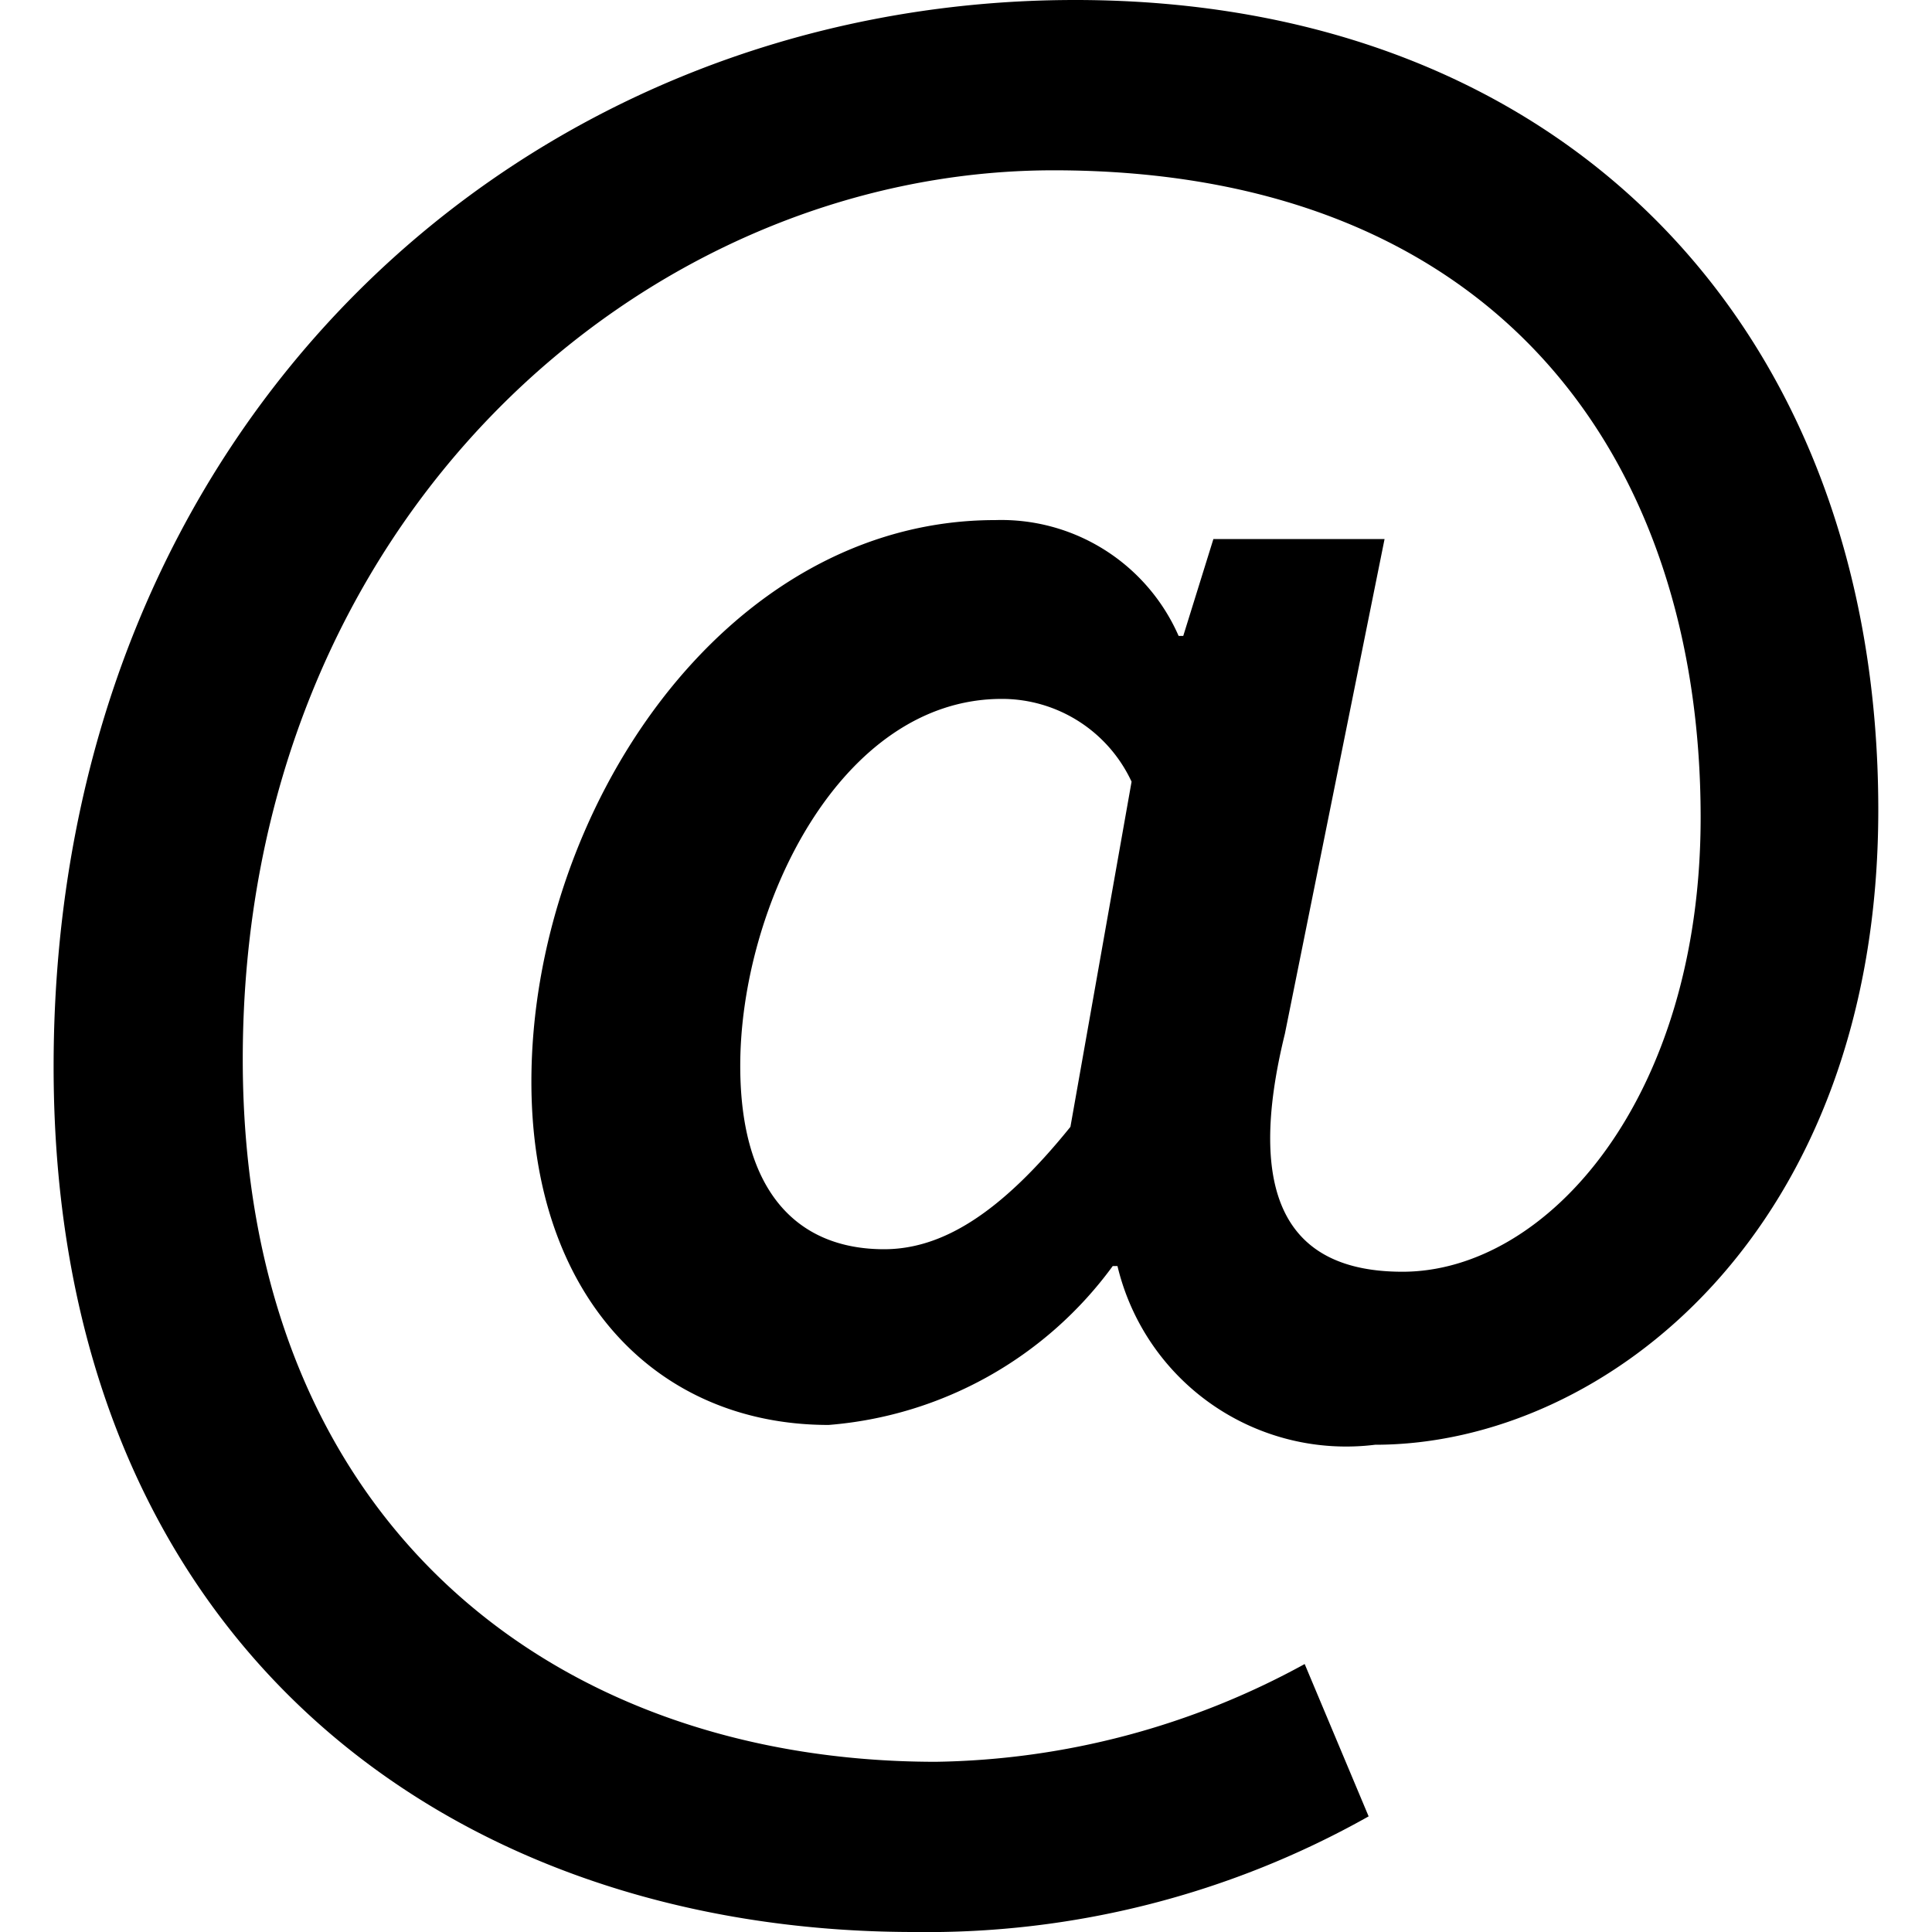 <svg id="Layer_1" data-name="Layer 1" xmlns="http://www.w3.org/2000/svg" viewBox="0 0 20 20"><path d="M.555,11.042C.555,4.382,5.414,0,11.129,0c5.093,0,8.315,3.428,8.315,8.384,0,4.353-2.824,6.572-5.209,6.572A2.434,2.434,0,0,1,11.568,13.106h-.049a4.038,4.038,0,0,1-2.941,1.645c-1.782,0-3.077-1.333-3.077-3.554,0-2.784,1.987-5.813,4.8-5.813A2.004,2.004,0,0,1,12.201,6.583h.048l.312-1.003h1.772l-1.032,5.122c-.409,1.665.01,2.463,1.217,2.463,1.5,0,3.087-1.792,3.087-4.703,0-3.7-2.094-6.699-6.699-6.699-4.245,0-8.393,3.622-8.393,9.202,0,4.781,3.213,7.273,7.176,7.273a8.179,8.179,0,0,0,3.817-1.012l.662,1.577A9.314,9.314,0,0,1,9.465,20C4.645,20,.555,17.001.555,11.042Zm10.526.623L11.714,8.092a1.48,1.48,0,0,0-1.344-.857c-1.675,0-2.707,2.152-2.707,3.798,0,1.32.604,1.899,1.49,1.899C9.747,12.931,10.351,12.57,11.081,11.665Z"/></svg>
